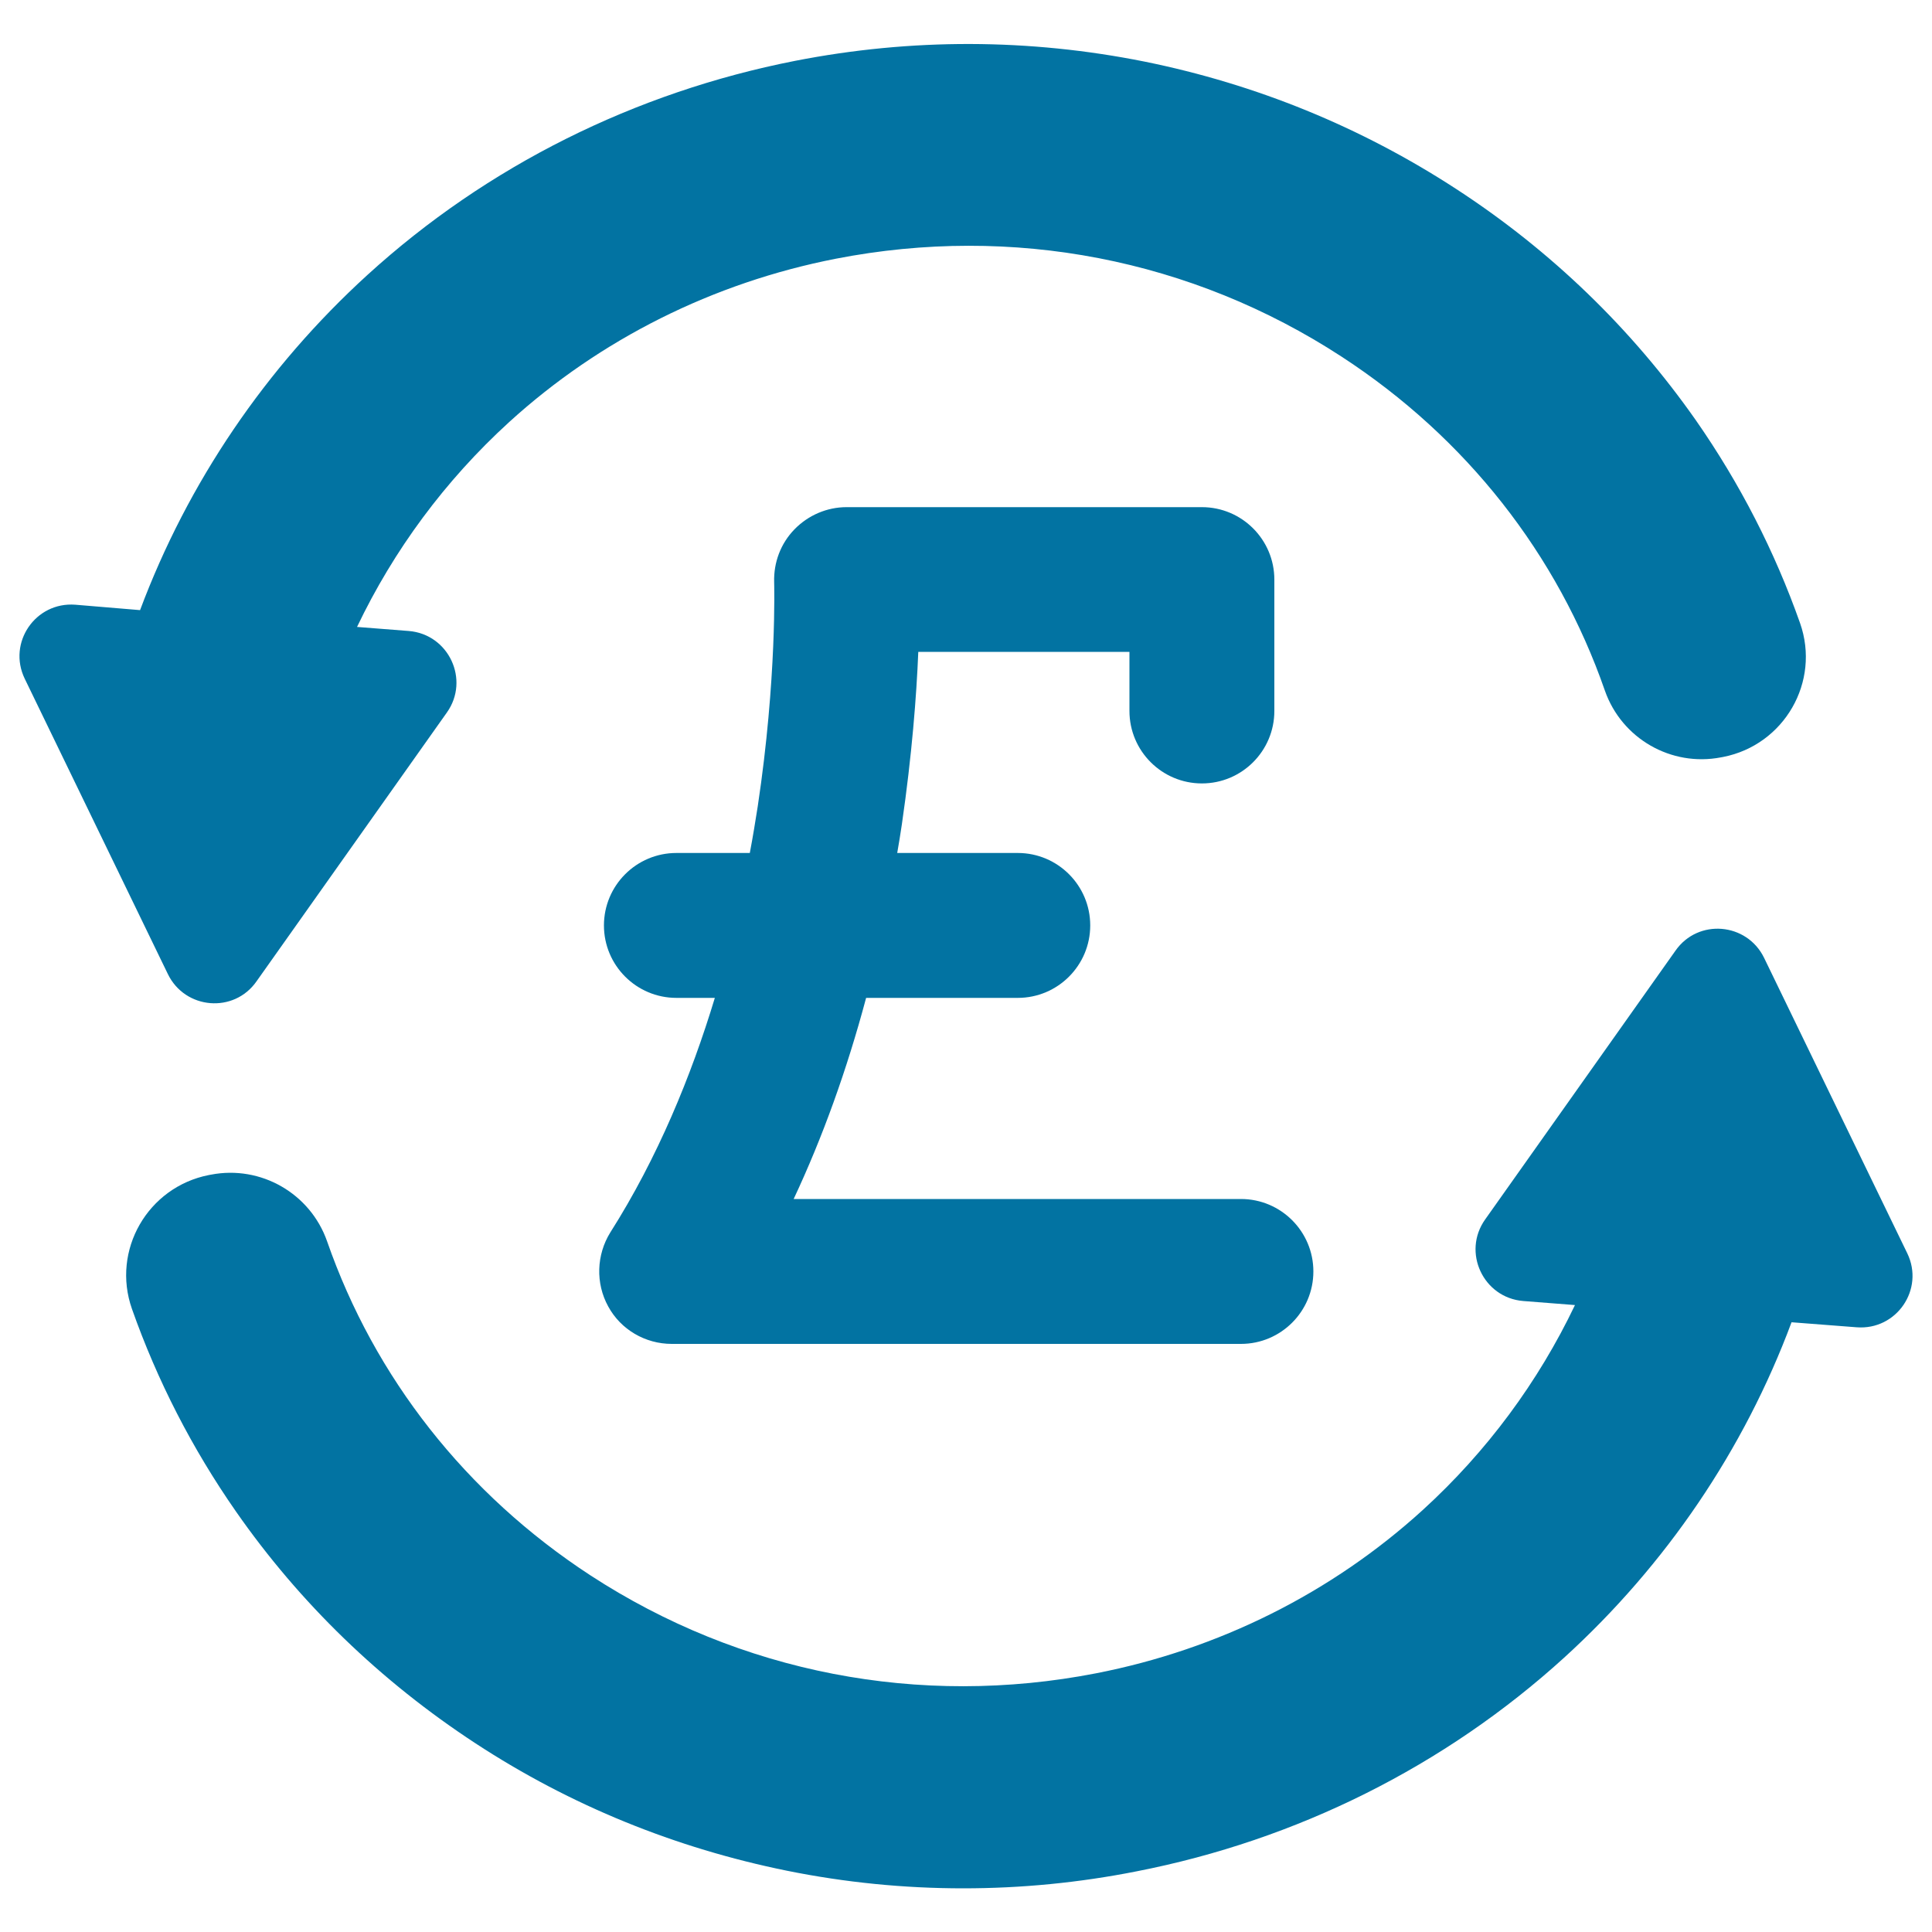 <svg xmlns="http://www.w3.org/2000/svg" viewBox="0 0 1000 1000" style="fill:#0273a2">
<title>Pound Currency Sign In Counterclockwise Circle Of Arrows SVG icon</title>
<g><g><path d="M314.8,676.2c6.5,12,19.2,19.4,32.9,19.4h294.6c20.7,0,37.5-16.8,37.5-37.5s-16.8-37.5-37.5-37.5H410.8c15-32,27.5-66.7,37.5-104.1h78.5c20.7,0,37.5-16.8,37.5-37.5c0-20.7-16.8-37.5-37.5-37.5h-62.4c0.9-4.9,1.6-9.7,2.4-14.8c5.2-35.8,7.6-66.7,8.5-89.3h109.3V368c0,20.7,16.8,37.5,37.5,37.5c20.7,0,37.5-16.8,37.5-37.5v-68c0-20.7-16.8-37.5-37.5-37.5H438.2c-10.2,0-19.9,4.2-27,11.5c-7.1,7.3-10.8,17.1-10.5,27.3c0,0.5,1.5,49.7-8.5,116.1c-1.2,7.6-2.5,15.7-4.1,24.1h-38c-20.7,0-37.5,16.8-37.5,37.5s16.8,37.5,37.5,37.5h19.9c-12.2,40.3-29.6,82.8-54.1,121.4C308.7,649.5,308.2,664.2,314.8,676.2z"/><path d="M39,313c-20.7-1.6-35.2,19.7-26.2,38.3l74.1,152.9c8.9,18.3,34.2,20.5,45.9,3.7l98.5-139.1c12-16.9,1-40.5-19.7-42.2l-26.8-2.1c19-39.8,45.6-75.8,78.7-106c47.1-42.9,105.6-72.2,169.2-84.6c91.4-17.8,184.2,0.2,261.7,50.7c64.5,42,111.8,102.4,136.3,172.9c8.7,24.8,34.3,39.5,60.1,34.5l1.1-0.2c31.6-6.2,50.5-38.9,39.8-69.3c-13.1-37.1-31.1-72.2-53.8-104.8c-33.2-47.4-75-87.9-124.2-119.9c-49.3-32.1-103.5-54.2-161.2-65.9c-59.8-12-120.7-12.2-181-0.4c-83,16.3-159.5,54.5-221.2,110.7c-52.8,48.1-93.1,107.6-117.8,173.6L39,313z"/><path d="M169.3,642.5c-8.7-24.8-34.3-39.5-60.1-34.5l-1.1,0.2c-31.6,6.2-50.5,38.9-39.8,69.3c13.1,37.1,31.1,72.2,53.8,104.8c33.1,47.5,74.9,87.9,124.1,120.1s103.5,54.2,161.2,65.9c30.2,6.1,60.7,9.1,91.2,9.1c29.9,0,59.9-2.9,89.7-8.8c83-16.2,159.6-54.5,221.3-110.6c52.8-48.1,93.1-107.6,117.7-173.6L961,687c20.7,1.6,35.2-19.7,26.2-38.3l-74.1-152.9c-8.9-18.3-34.2-20.5-45.9-3.7l-98.5,139.1c-12,16.9-1,40.5,19.7,42.2l26.8,2.1c-19,39.8-45.6,75.8-78.7,106c-47.1,42.9-105.6,72.2-169.2,84.6c-91.4,17.8-184.2-0.2-261.7-50.7C241.1,773.3,193.8,712.9,169.3,642.5z"/></g></g>
</svg>